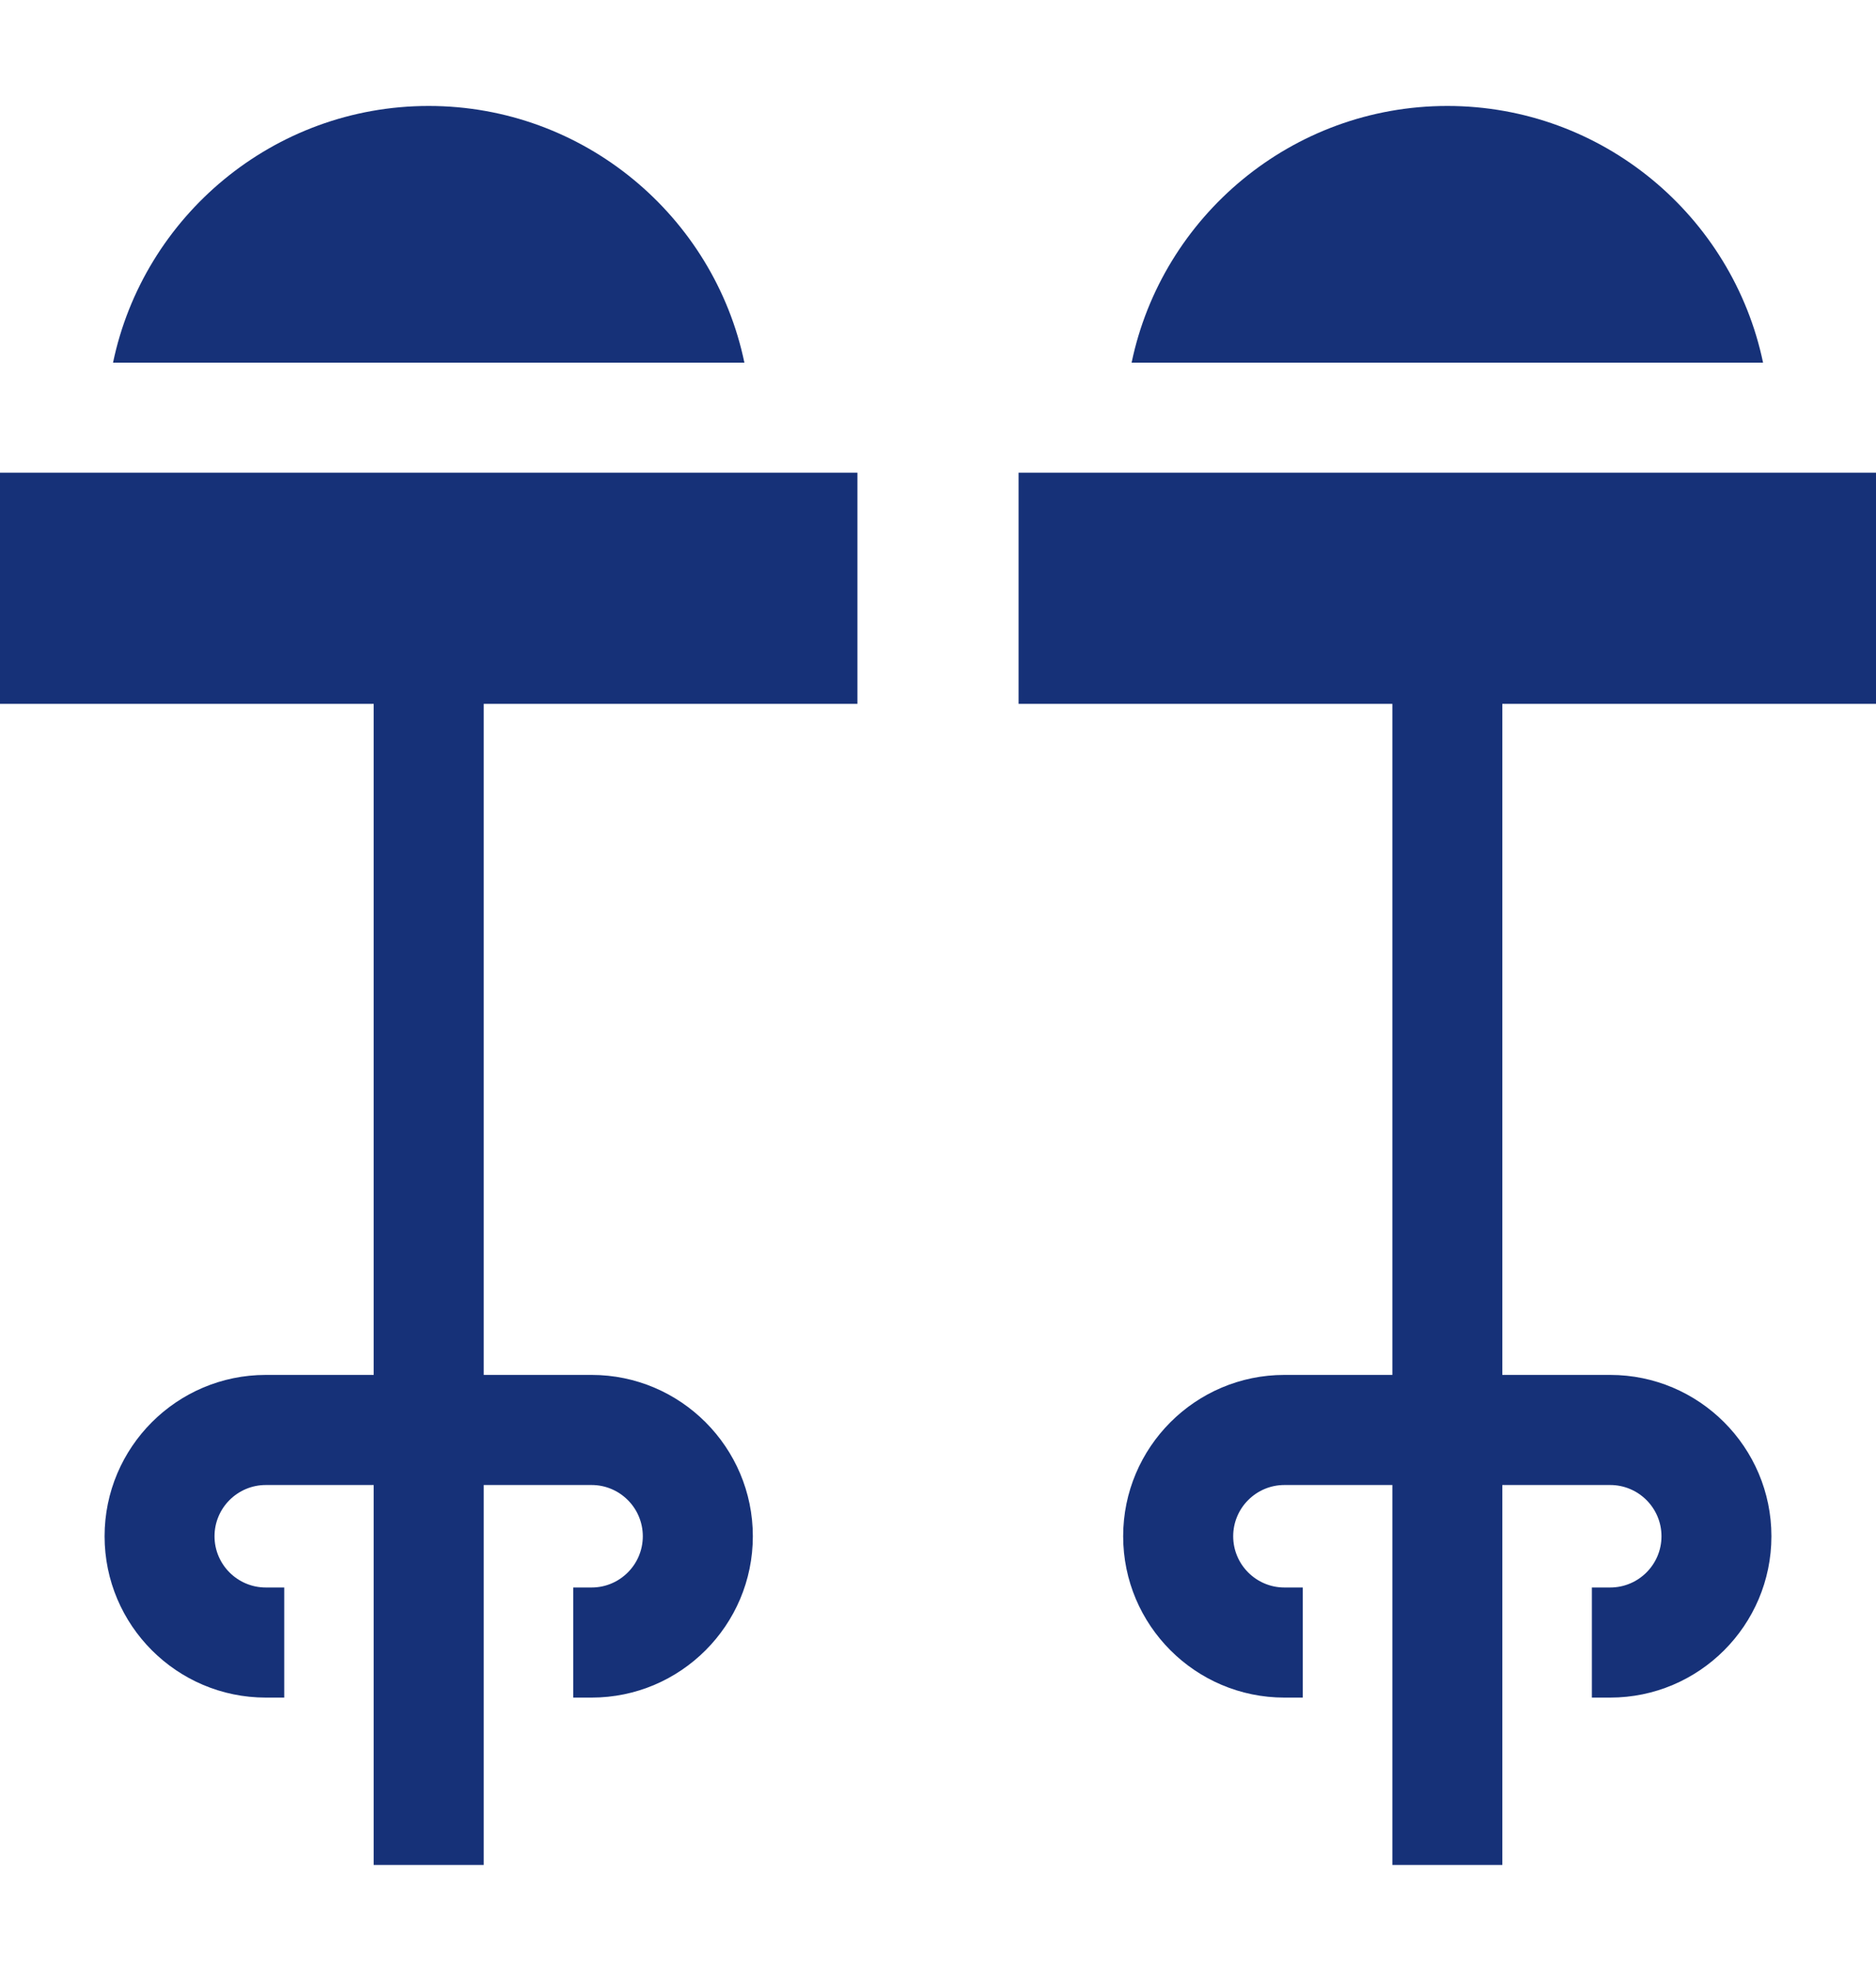 <svg xmlns="http://www.w3.org/2000/svg" fill="none" viewBox="0 0 20 21" height="21" width="20">
<path fill="#163178" d="M0 7.499H3.984V14.649H2.834C1.886 14.649 1.115 15.42 1.115 16.368C1.115 17.316 1.886 18.087 2.834 18.087H3.03V16.914H2.834C2.532 16.914 2.287 16.669 2.287 16.368C2.287 16.067 2.532 15.822 2.834 15.822H3.984V19.87H5.157V15.822H6.307C6.608 15.822 6.853 16.067 6.853 16.368C6.853 16.669 6.608 16.914 6.307 16.914H6.111V18.087H6.307C7.255 18.087 8.026 17.316 8.026 16.368C8.026 15.421 7.255 14.649 6.307 14.649H5.157V7.499H9.141V5.036H0L0 7.499Z"></path>
<path fill="#163178" d="M4.57 1.129C2.916 1.129 1.53 2.304 1.205 3.864H7.936C7.611 2.304 6.225 1.129 4.57 1.129Z"></path>
<path fill="#163178" d="M10.859 7.499H14.844V14.649H13.693C12.745 14.649 11.974 15.42 11.974 16.368C11.974 17.316 12.745 18.087 13.693 18.087H13.889V16.914H13.693C13.392 16.914 13.147 16.669 13.147 16.368C13.147 16.067 13.392 15.822 13.693 15.822H14.844V19.87H16.016V15.822H17.166C17.468 15.822 17.713 16.067 17.713 16.368C17.713 16.669 17.468 16.914 17.166 16.914H16.971V18.087H17.166C18.114 18.087 18.885 17.316 18.885 16.368C18.885 15.421 18.114 14.649 17.166 14.649H16.016V7.499H20V5.036H10.859V7.499Z"></path>
<path fill="#163178" d="M15.43 1.129C13.775 1.129 12.389 2.304 12.064 3.864H18.796C18.47 2.304 17.085 1.129 15.43 1.129Z"></path>
</svg>
